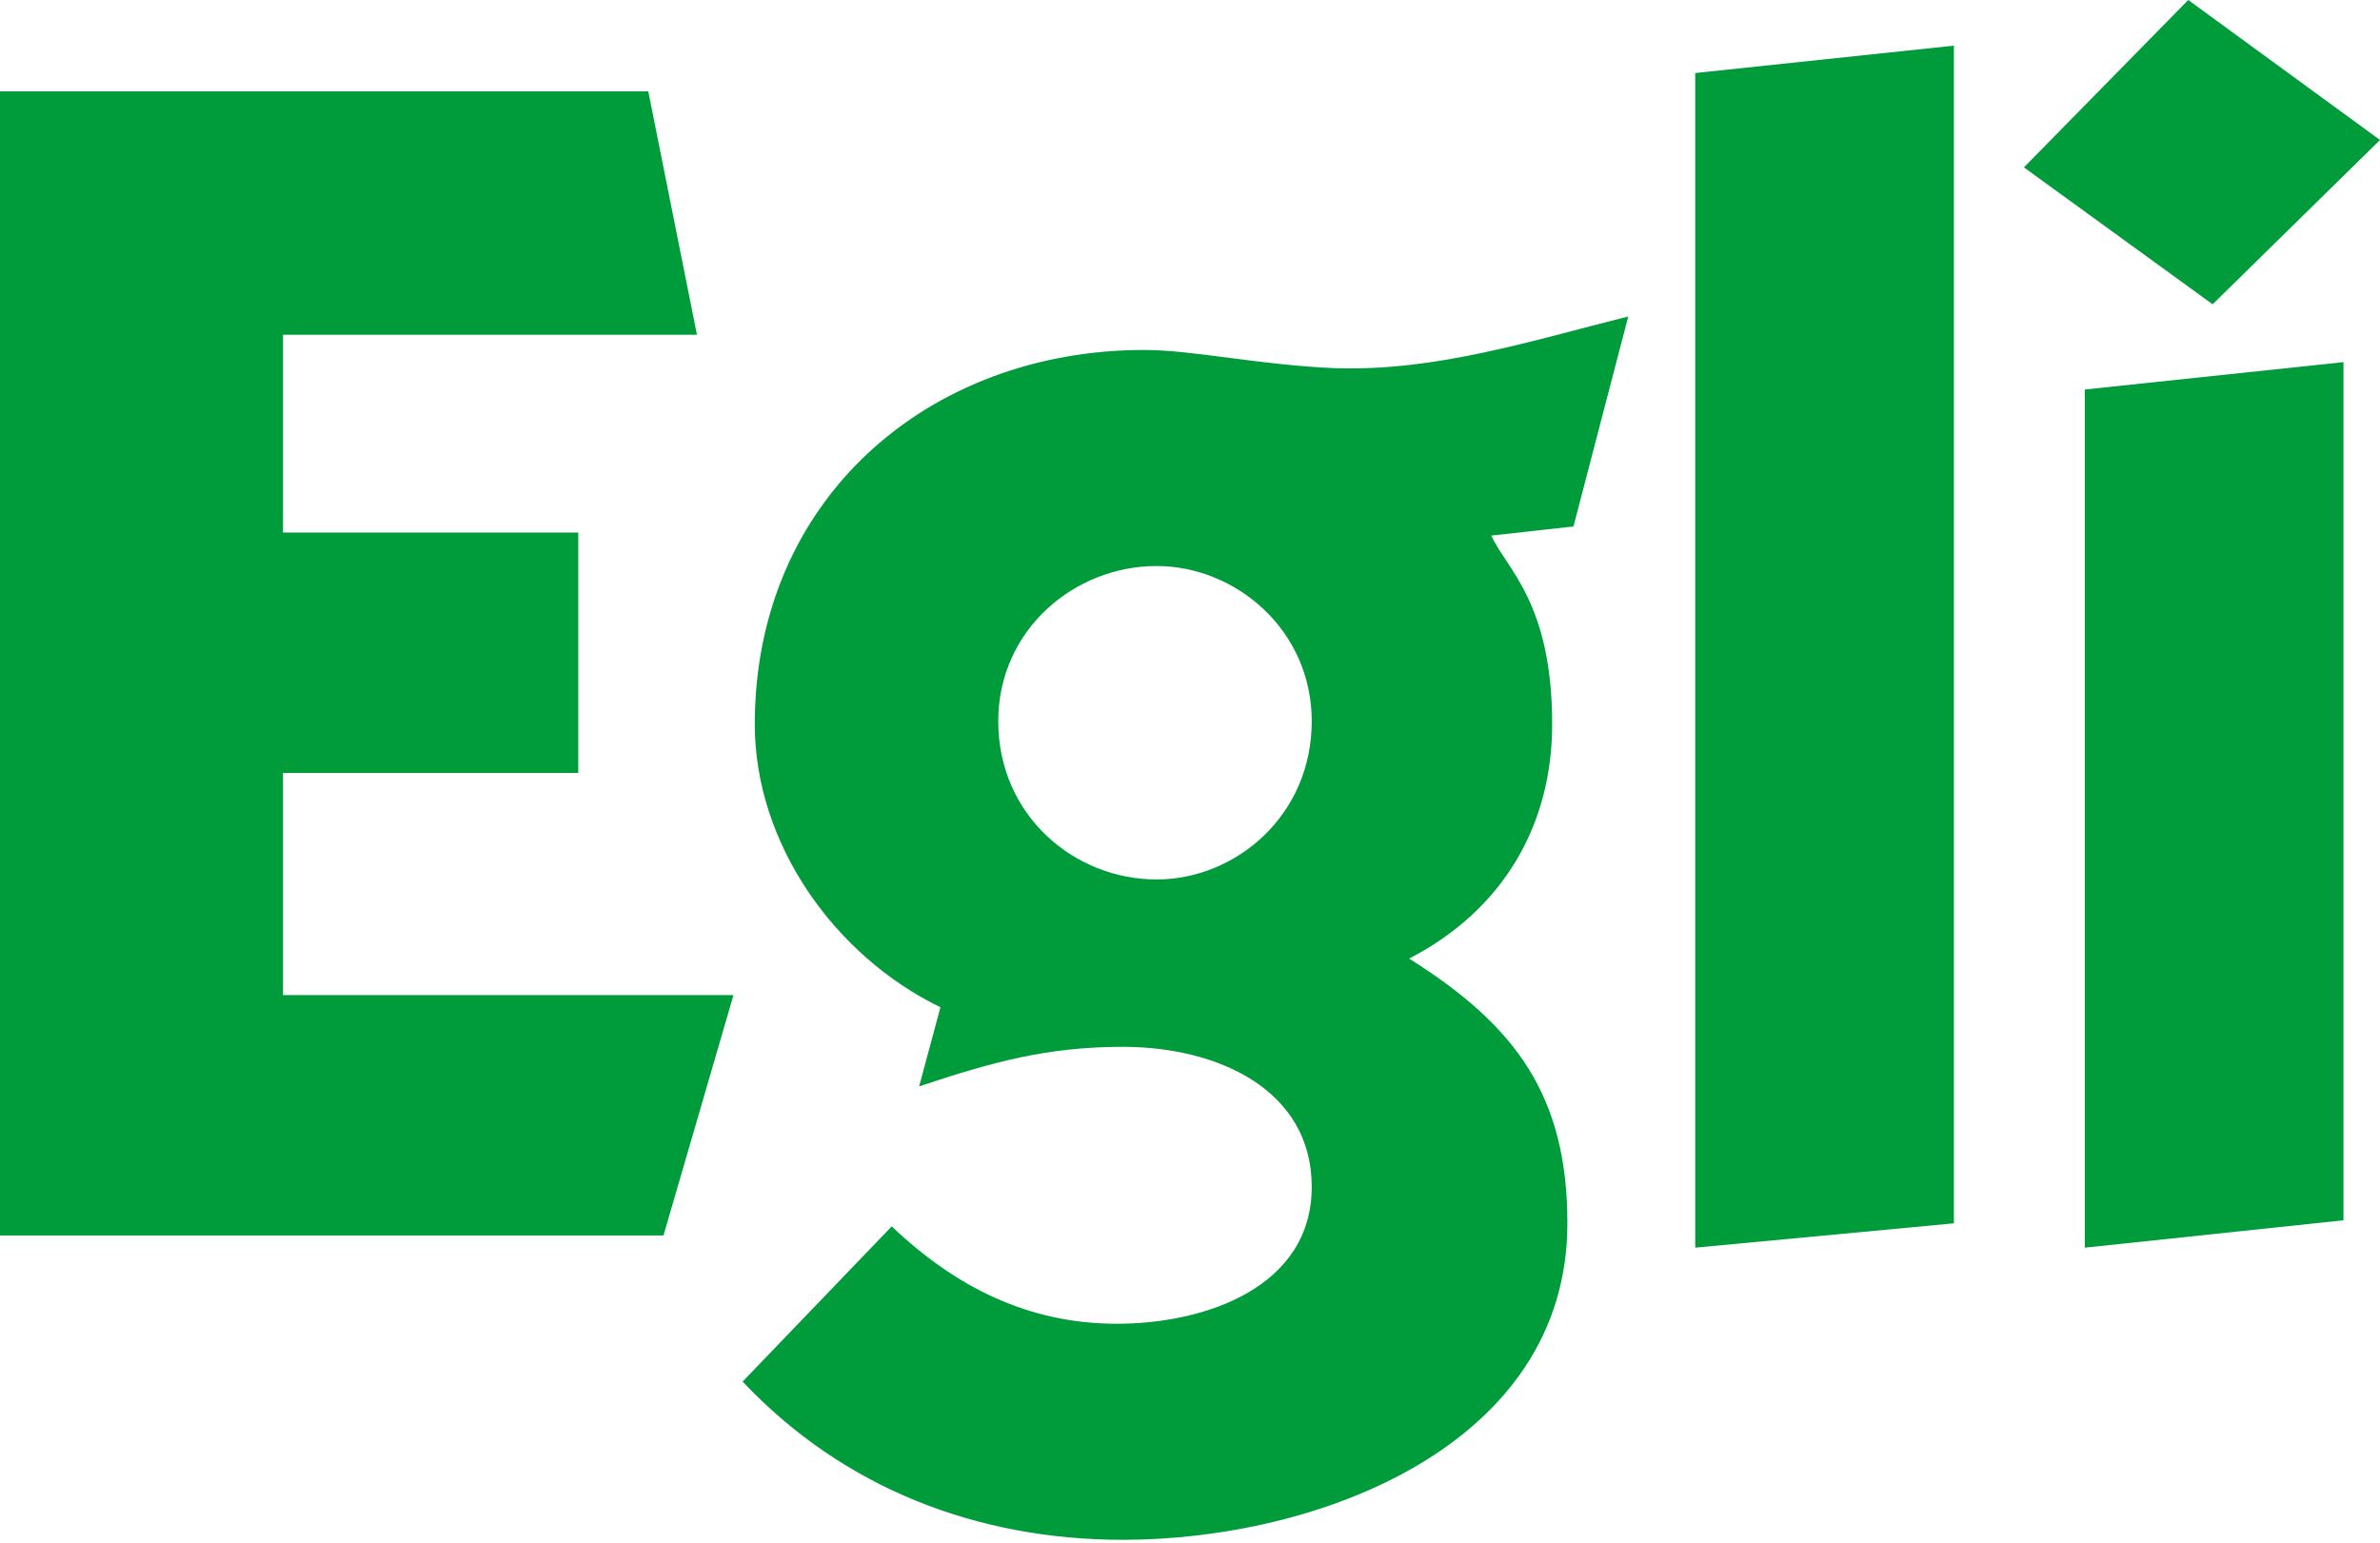 <?xml version="1.0" encoding="utf-8"?>
<!-- Generator: Adobe Illustrator 27.1.1, SVG Export Plug-In . SVG Version: 6.00 Build 0)  -->
<svg version="1.1" id="Ebene_1" xmlns="http://www.w3.org/2000/svg" xmlns:xlink="http://www.w3.org/1999/xlink" x="0px" y="0px"
	 viewBox="0 0 78.2 50.7" style="enable-background:new 0 0 78.2 50.7;" xml:space="preserve">
<style type="text/css">
	.st0{fill:#009C3B;}
</style>
<g>
	<polygon class="st0" points="21.8,40.6 24.1,32.7 9.3,32.7 9.3,25.4 19,25.4 19,17.5 9.3,17.5 9.3,11 22.9,11 21.3,3 0,3 0,40.6 
		21.8,40.6 	"/>
	<path class="st0" d="M32.8,23.7c0-3,2.5-5.1,5.2-5.1c2.6,0,5.1,2.1,5.1,5.1c0,3.1-2.5,5.2-5.1,5.2C35.3,28.9,32.8,26.8,32.8,23.7
		L32.8,23.7z M53.5,10.4c-3.2,0.8-6.3,1.8-9.6,1.7c-2.5-0.1-4.7-0.6-6.3-0.6c-7.1,0-12.8,4.9-12.8,12.3c0,3.9,2.6,7.6,6.1,9.3
		l-0.7,2.6c2.4-0.8,4.2-1.3,6.7-1.3c3.1,0,6.2,1.4,6.2,4.6c0,3.3-3.5,4.5-6.4,4.5c-2.9,0-5.3-1.2-7.4-3.2l-4.9,5.1
		c3.3,3.5,7.7,5.2,12.5,5.2c6.4,0,14.6-3.1,14.6-10.4c0-4.2-1.7-6.5-5.2-8.7c3.1-1.6,4.7-4.4,4.7-7.7c0-4-1.5-5.1-2-6.2l2.7-0.3
		L53.5,10.4L53.5,10.4z"/>
	<polygon class="st0" points="55.7,2.4 55.7,41 64.2,40.2 64.2,1.5 55.7,2.4 	"/>
	<path class="st0" d="M71.9,0l-5.4,5.5l6.2,4.5l5.5-5.4L71.9,0L71.9,0z M77,11.9l-8.5,0.9V41l8.5-0.9V11.9L77,11.9z"/>
</g>
</svg>
